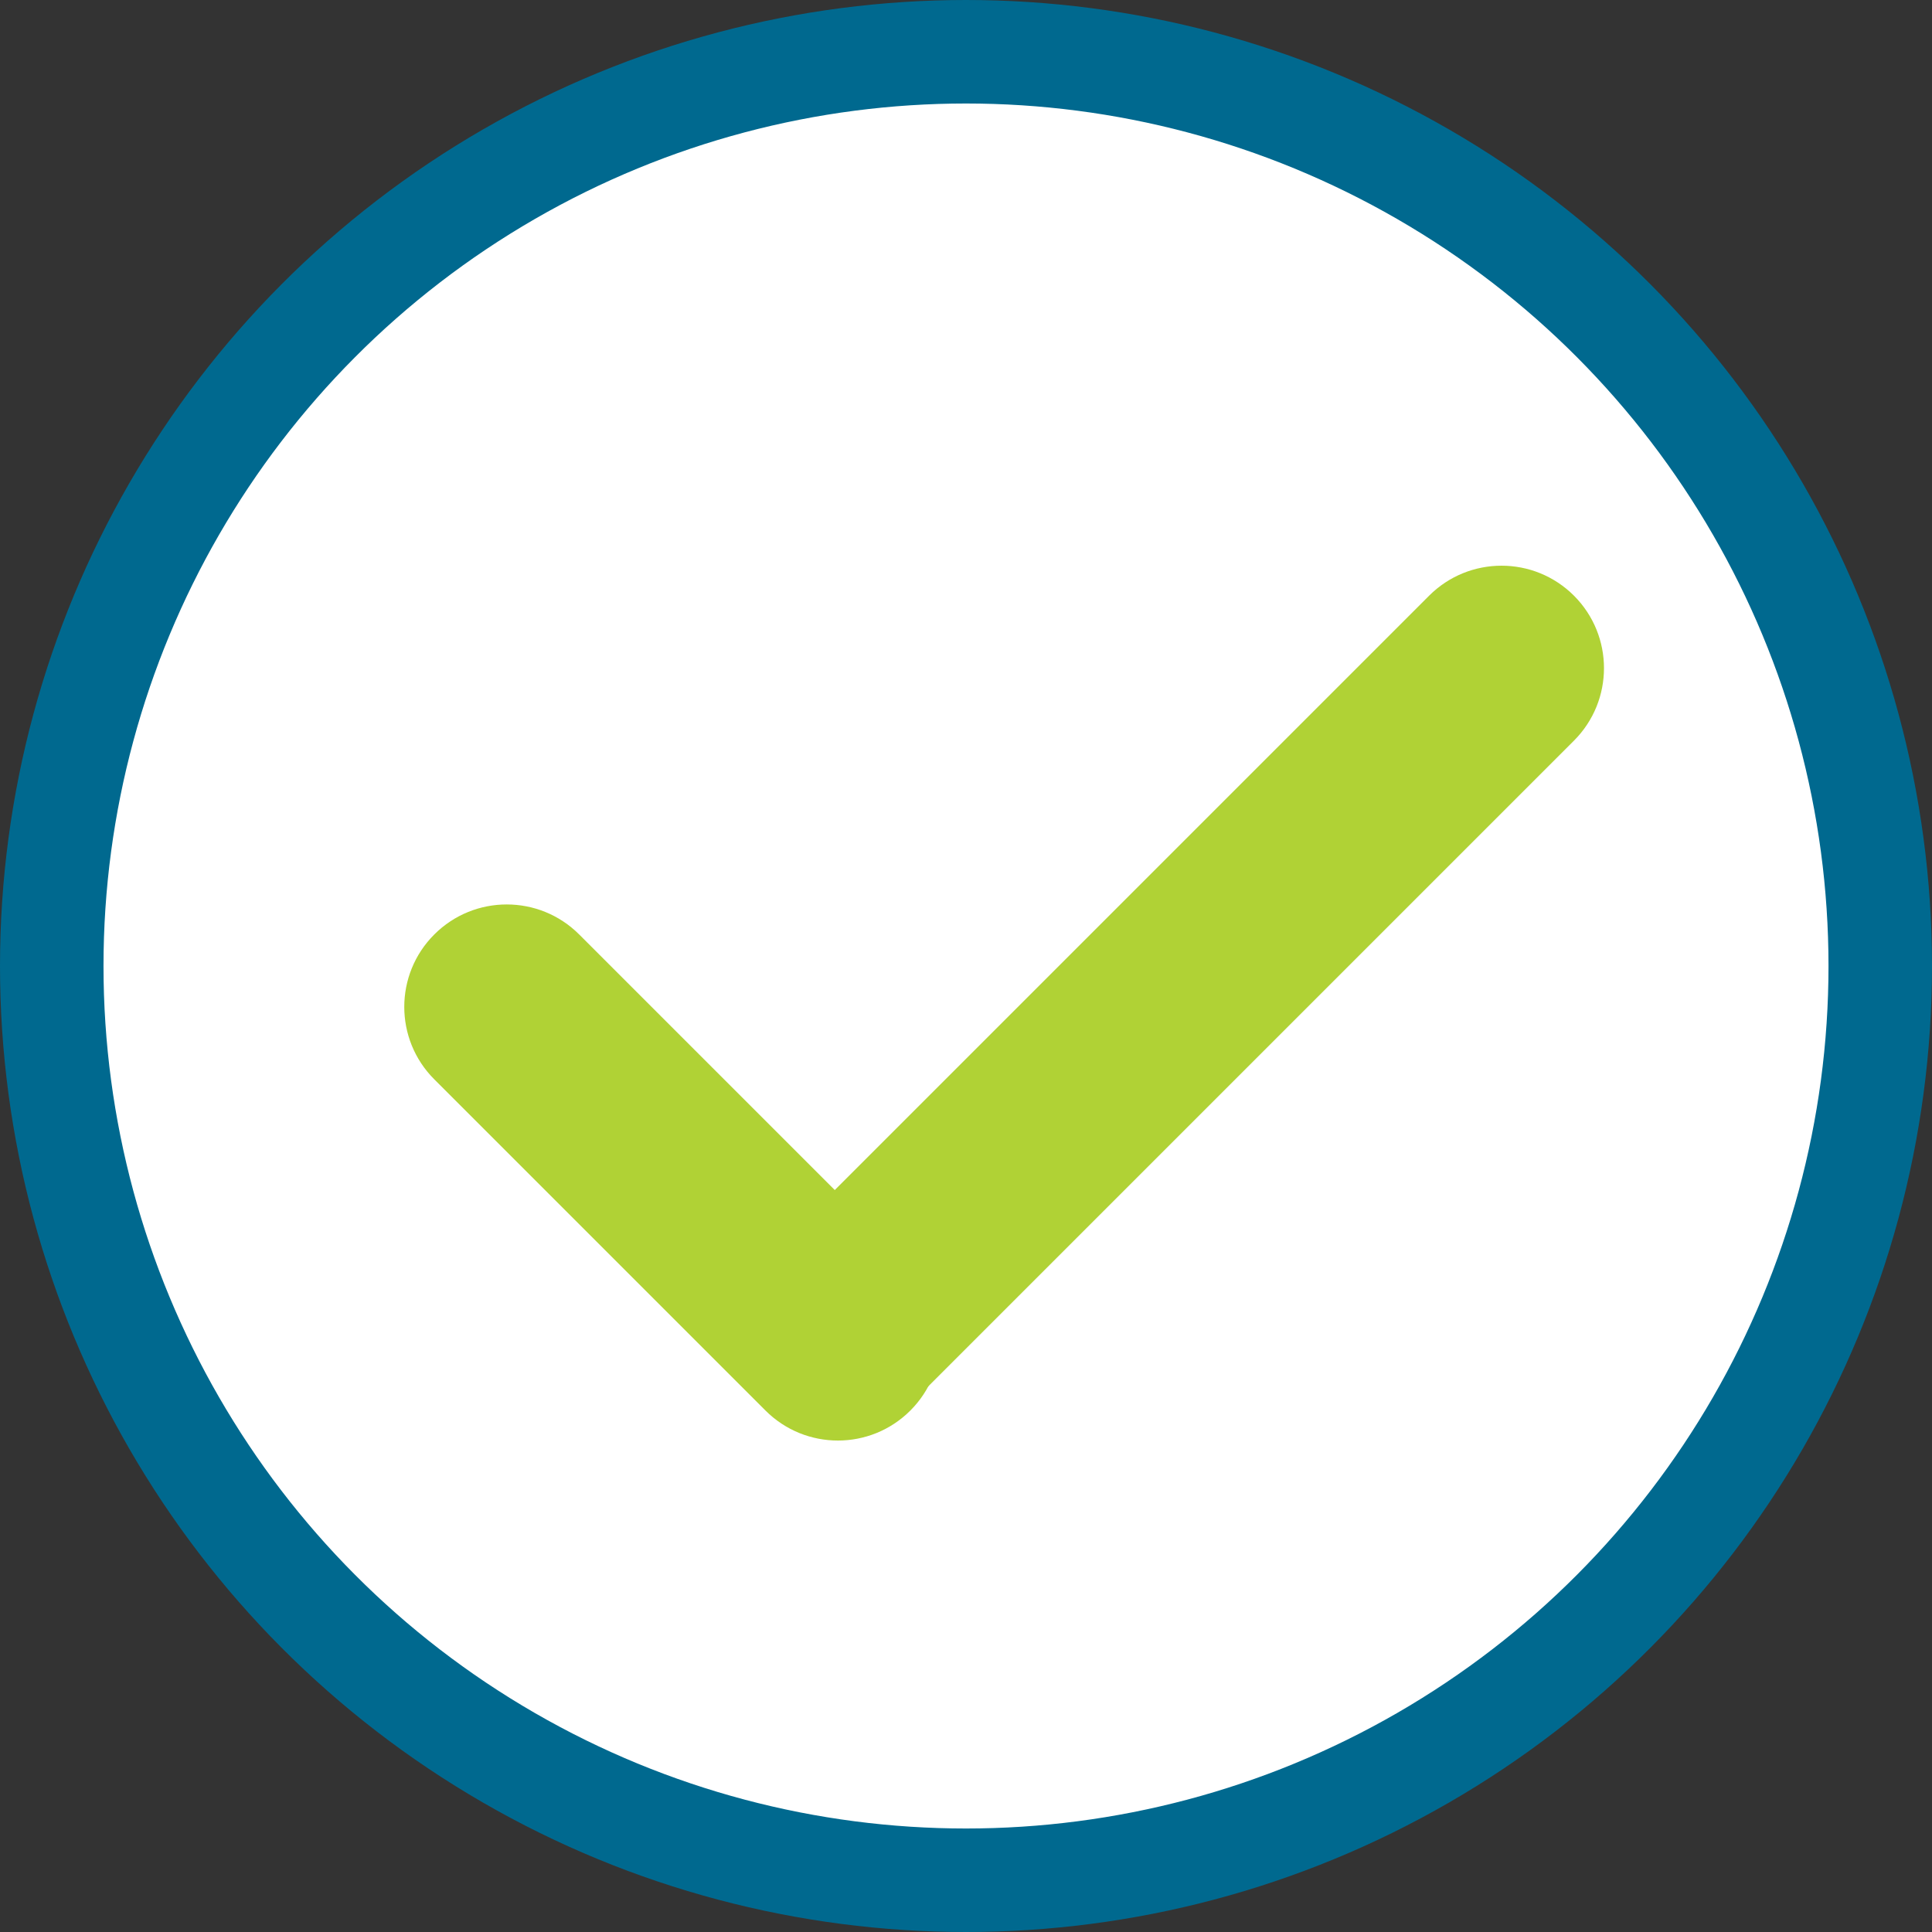 <svg width="56" height="56" viewBox="0 0 56 56" fill="none" xmlns="http://www.w3.org/2000/svg">
<rect x="0" y="0" width="56" height="56" fill="#333333" stroke="none"/>
<circle cx="28" cy="28" r="26.5" fill="white" stroke="#00698F" stroke-width="3"/>
<path fill-rule="evenodd" clip-rule="evenodd" d="M12.588 27.086C13.748 25.926 15.628 25.926 16.788 27.086L26.387 36.685C27.547 37.845 27.547 39.725 26.387 40.885C25.228 42.045 23.347 42.045 22.188 40.885L12.588 31.285C11.428 30.126 11.428 28.245 12.588 27.086Z" fill="#B0D235"/>
<path fill-rule="evenodd" clip-rule="evenodd" d="M45.623 17.267C46.782 18.427 46.782 20.307 45.623 21.467L26.424 40.666C25.264 41.825 23.384 41.825 22.224 40.666C21.064 39.506 21.064 37.626 22.224 36.466L41.423 17.267C42.583 16.107 44.463 16.107 45.623 17.267Z" fill="#B0D235"/>
</svg>

